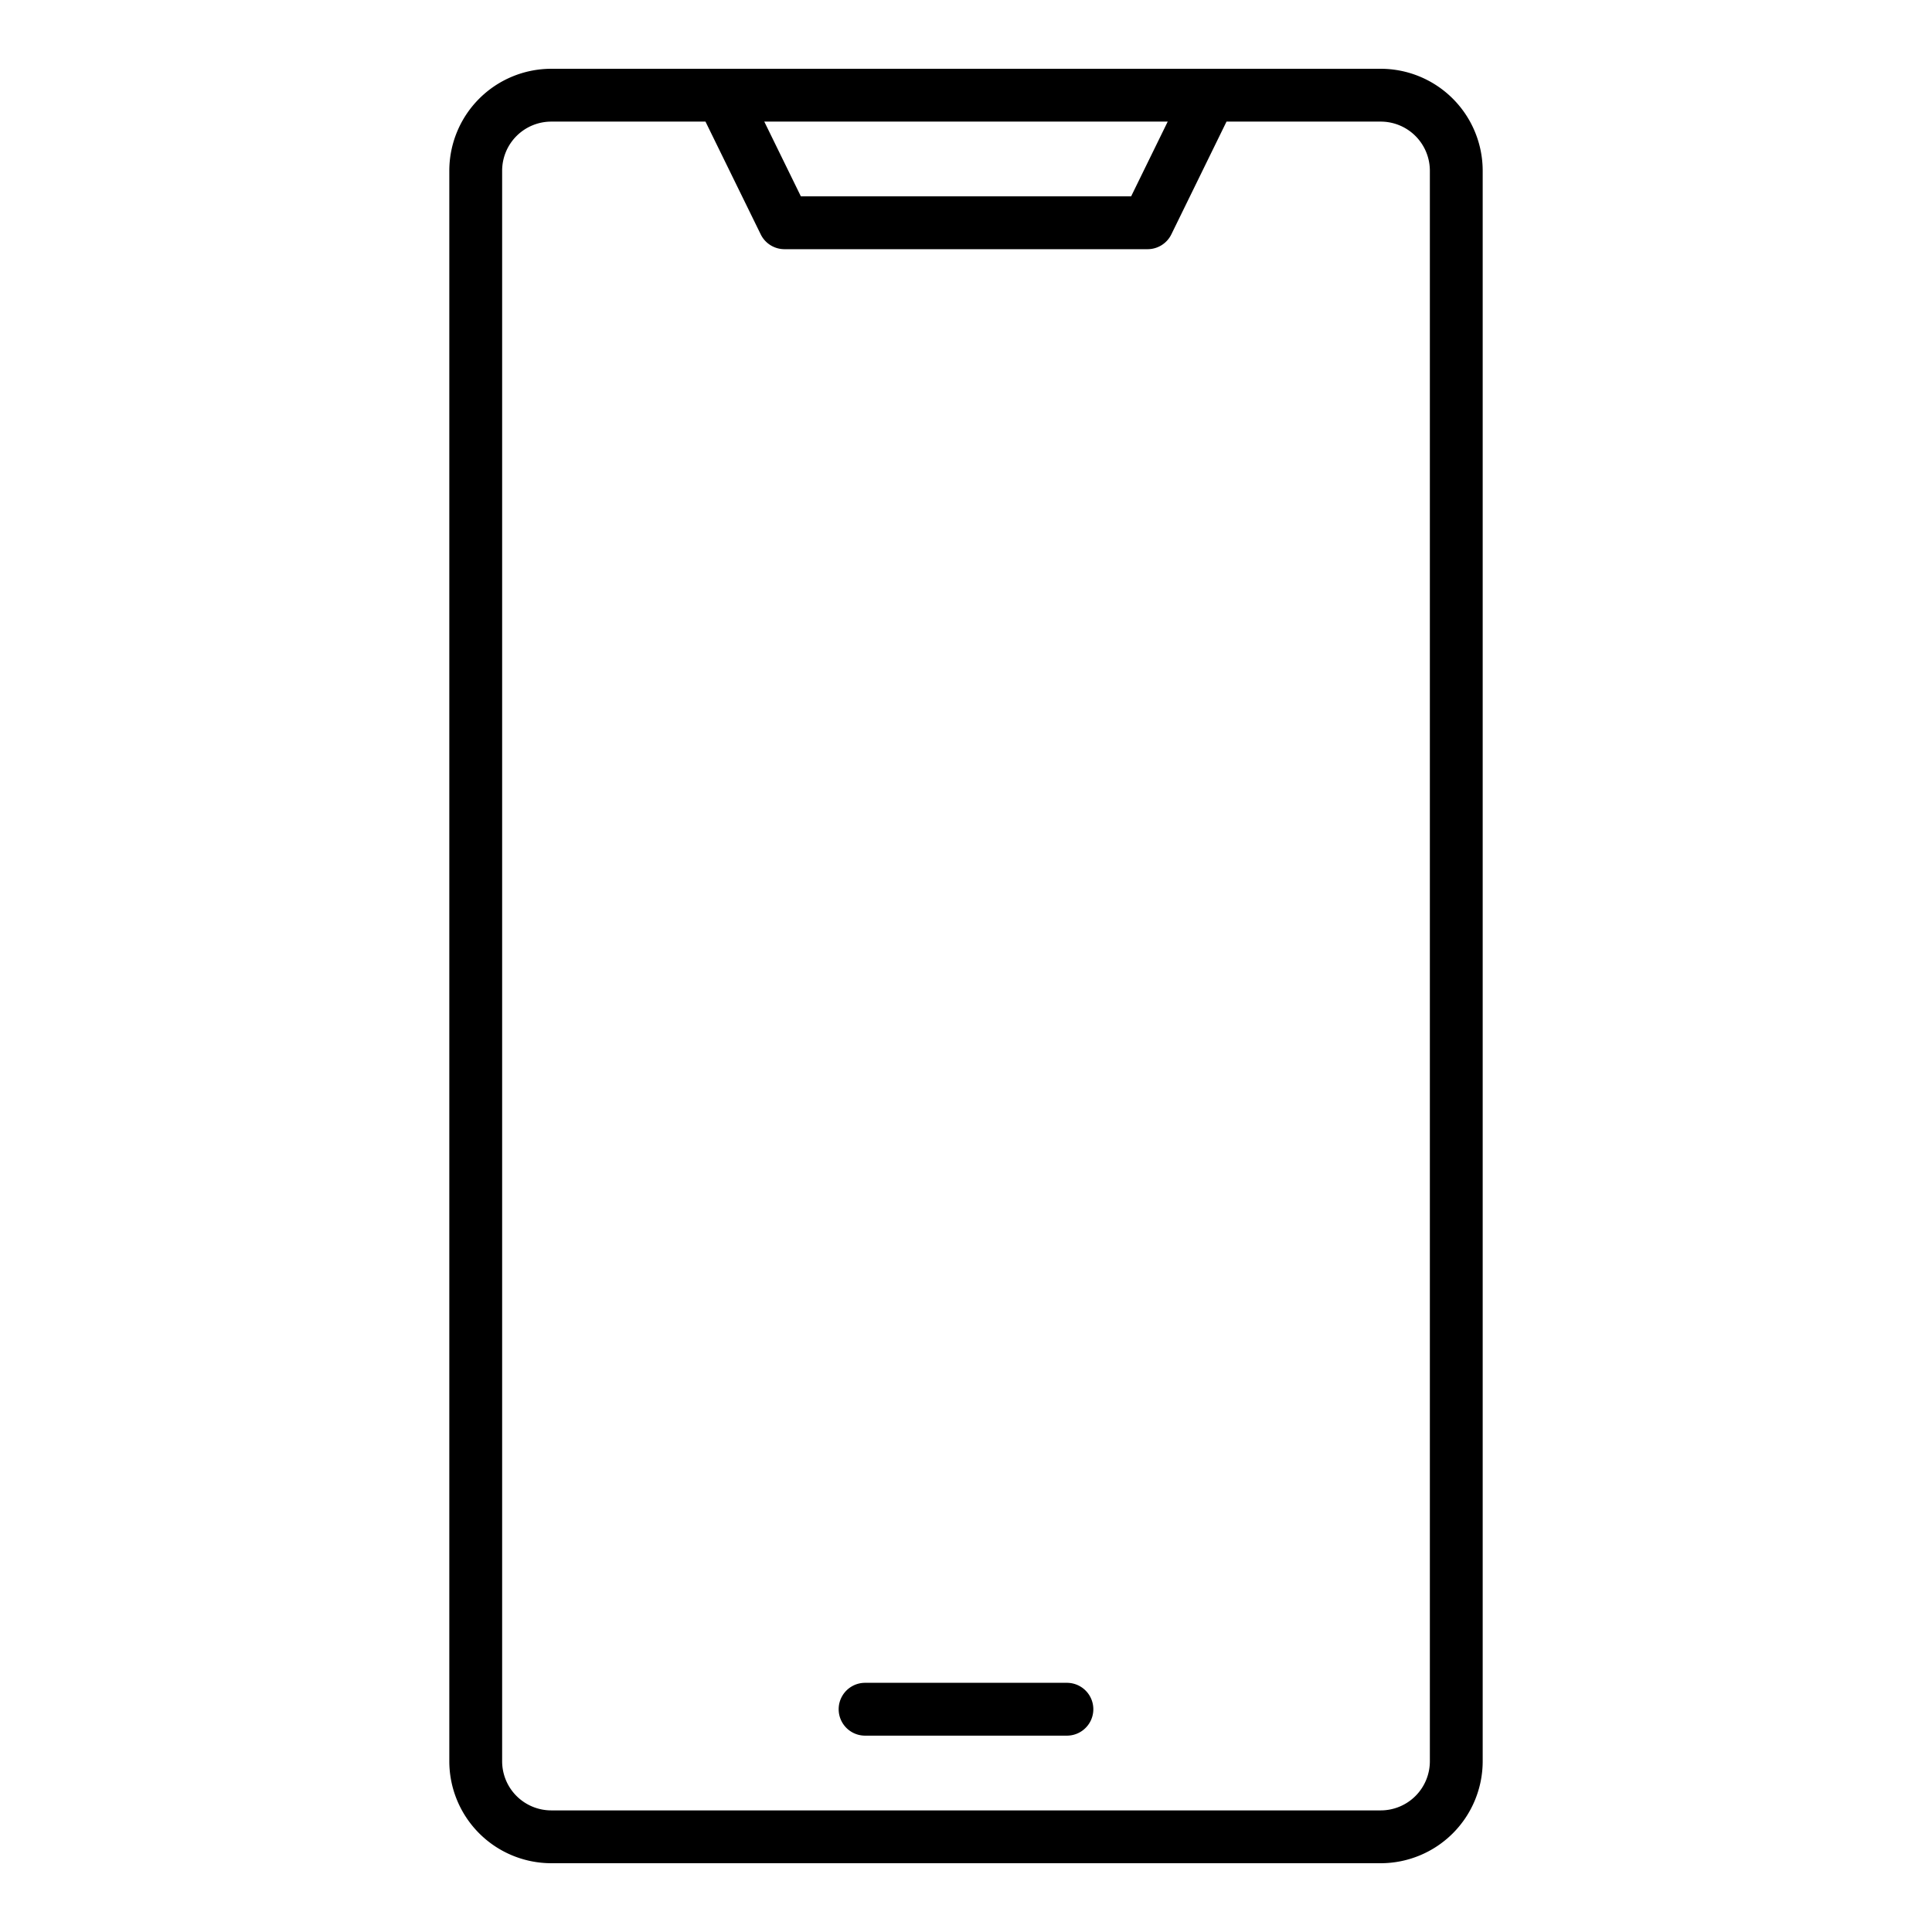 <!-- icon666.com - MILLIONS OF FREE VECTOR ICONS --><svg viewBox="0 0 128 128" xmlns="http://www.w3.org/2000/svg"><g><path d="m91.479 4.557h-54.958a6.76 6.76 0 0 0 -6.753 6.753v105.38a6.76 6.76 0 0 0 6.753 6.753h54.958a6.76 6.76 0 0 0 6.753-6.753v-105.38a6.76 6.76 0 0 0 -6.753-6.753zm-14.115 3.5-2.424 4.952h-21.88l-2.424-4.952zm17.368 108.633a3.256 3.256 0 0 1 -3.253 3.253h-54.958a3.256 3.256 0 0 1 -3.253-3.253v-105.38a3.256 3.256 0 0 1 3.253-3.253h10.219l3.66 7.471a1.751 1.751 0 0 0 1.572.981h24.06a1.751 1.751 0 0 0 1.572-.981l3.656-7.471h10.219a3.256 3.256 0 0 1 3.253 3.253z"></path><path d="m70.686 111.491h-13.372a1.75 1.75 0 0 0 0 3.5h13.372a1.75 1.75 0 0 0 0-3.5z"></path></g></svg>